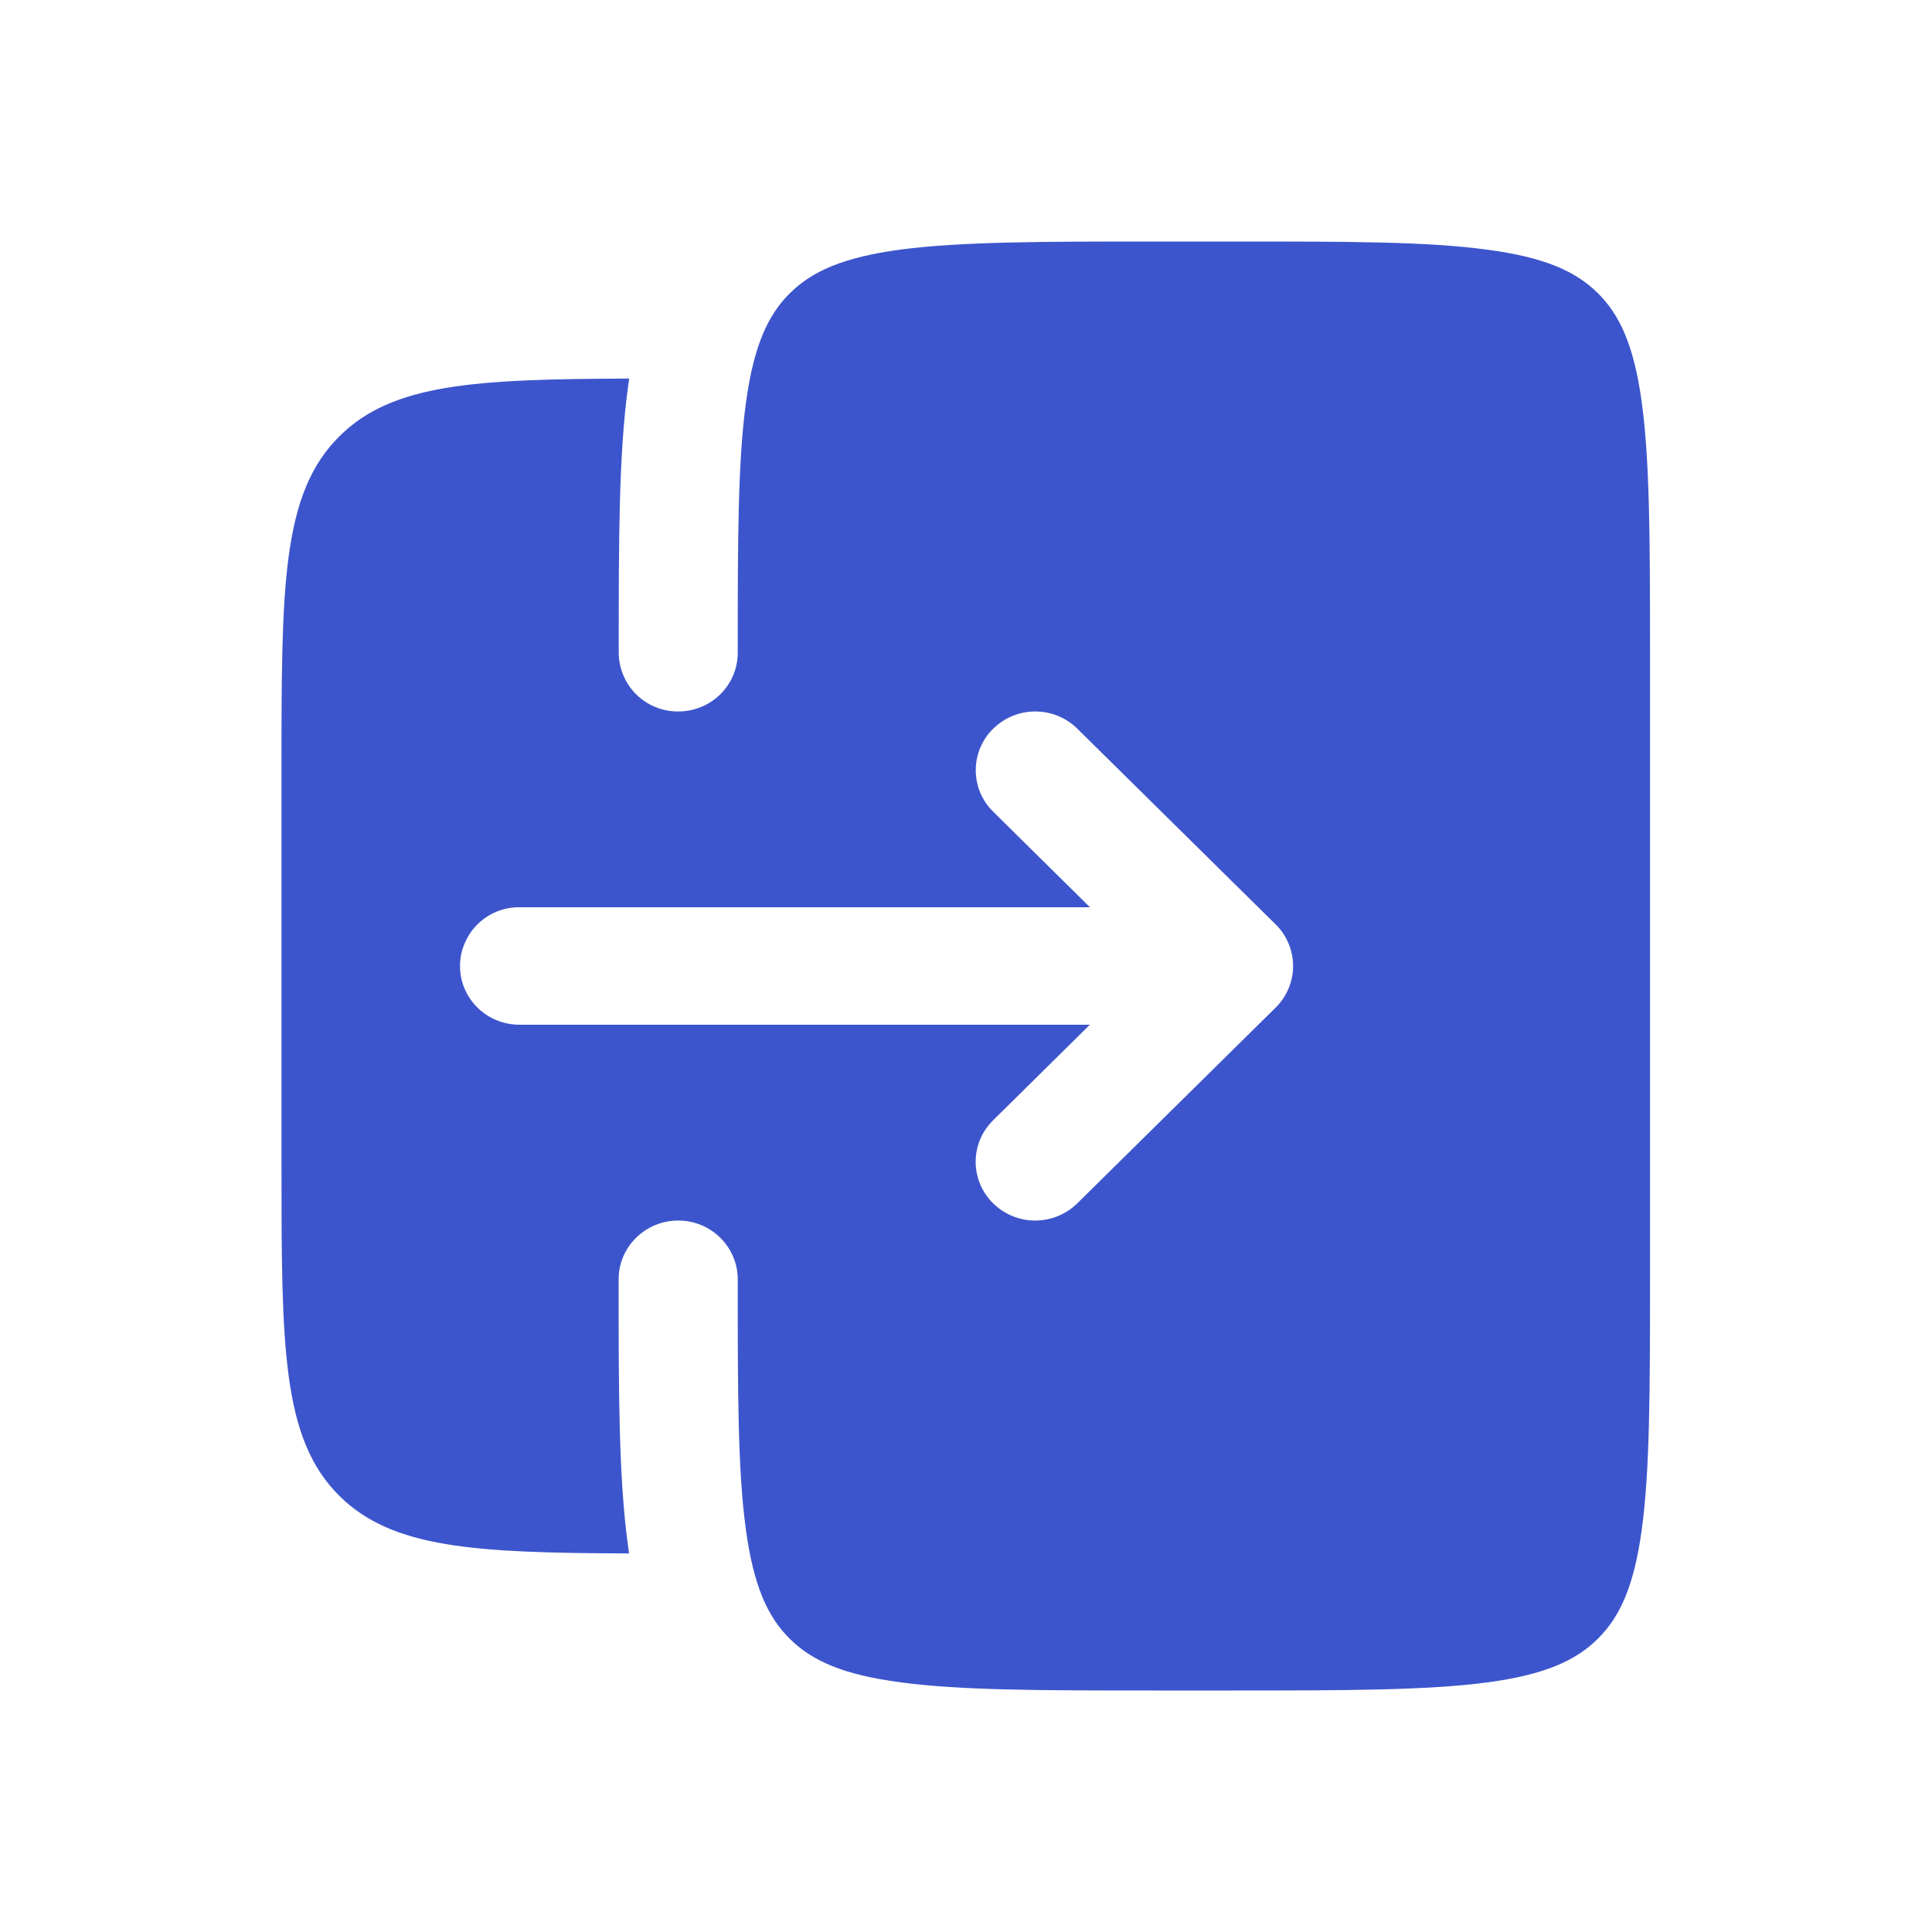 <svg width="20" height="20" viewBox="0 0 20 20" fill="none" xmlns="http://www.w3.org/2000/svg">
<path fill-rule="evenodd" clip-rule="evenodd" d="M2.914 7.973V12.027C2.914 13.938 2.914 14.893 3.516 15.488C4.062 16.027 4.911 16.076 6.512 16.081C6.508 16.052 6.504 16.023 6.5 15.993C6.404 15.29 6.404 14.397 6.404 13.287V13.243C6.404 12.908 6.68 12.635 7.021 12.635C7.361 12.635 7.637 12.908 7.637 13.243C7.637 14.407 7.637 15.218 7.721 15.831C7.802 16.426 7.95 16.742 8.177 16.966C8.405 17.191 8.724 17.337 9.327 17.416C9.947 17.499 10.769 17.5 11.948 17.5H12.769C13.948 17.5 14.77 17.498 15.391 17.417C15.993 17.337 16.312 17.19 16.539 16.966C16.767 16.741 16.915 16.426 16.996 15.831C17.079 15.219 17.081 14.407 17.081 13.243V6.757C17.081 5.593 17.079 4.782 16.996 4.169C16.915 3.574 16.767 3.258 16.54 3.034C16.312 2.809 15.993 2.663 15.39 2.584C14.771 2.5 13.949 2.5 12.77 2.5H11.949C10.77 2.5 9.947 2.502 9.327 2.583C8.725 2.663 8.406 2.81 8.178 3.034C7.951 3.259 7.803 3.574 7.722 4.169C7.638 4.781 7.637 5.593 7.637 6.757C7.637 7.093 7.362 7.365 7.021 7.365C6.94 7.366 6.861 7.35 6.786 7.32C6.712 7.29 6.644 7.245 6.587 7.189C6.529 7.132 6.484 7.065 6.453 6.991C6.422 6.917 6.405 6.837 6.405 6.757V6.713C6.405 5.604 6.405 4.71 6.501 4.007L6.513 3.919C4.912 3.924 4.063 3.973 3.517 4.513C2.915 5.107 2.914 6.062 2.914 7.973ZM11.152 12.457L13.206 10.43C13.263 10.374 13.308 10.307 13.339 10.233C13.37 10.159 13.386 10.08 13.386 10C13.386 9.92 13.37 9.841 13.339 9.767C13.308 9.693 13.263 9.626 13.206 9.57L11.152 7.543C11.036 7.429 10.88 7.365 10.717 7.365C10.554 7.365 10.398 7.429 10.282 7.543C10.224 7.599 10.179 7.666 10.148 7.74C10.117 7.814 10.101 7.893 10.101 7.973C10.101 8.053 10.117 8.133 10.148 8.207C10.179 8.28 10.224 8.347 10.282 8.403L11.283 9.392H5.378C5.298 9.391 5.218 9.406 5.143 9.436C5.069 9.467 5.001 9.511 4.944 9.568C4.886 9.624 4.841 9.692 4.81 9.766C4.778 9.84 4.762 9.92 4.762 10C4.762 10.336 5.037 10.608 5.378 10.608H11.282L10.281 11.597C10.224 11.653 10.178 11.72 10.147 11.793C10.116 11.867 10.1 11.947 10.1 12.027C10.1 12.107 10.116 12.186 10.147 12.26C10.178 12.334 10.224 12.401 10.281 12.457C10.397 12.571 10.553 12.635 10.716 12.635C10.879 12.635 11.036 12.571 11.152 12.457Z" fill="#3D55CC"/>
</svg>
